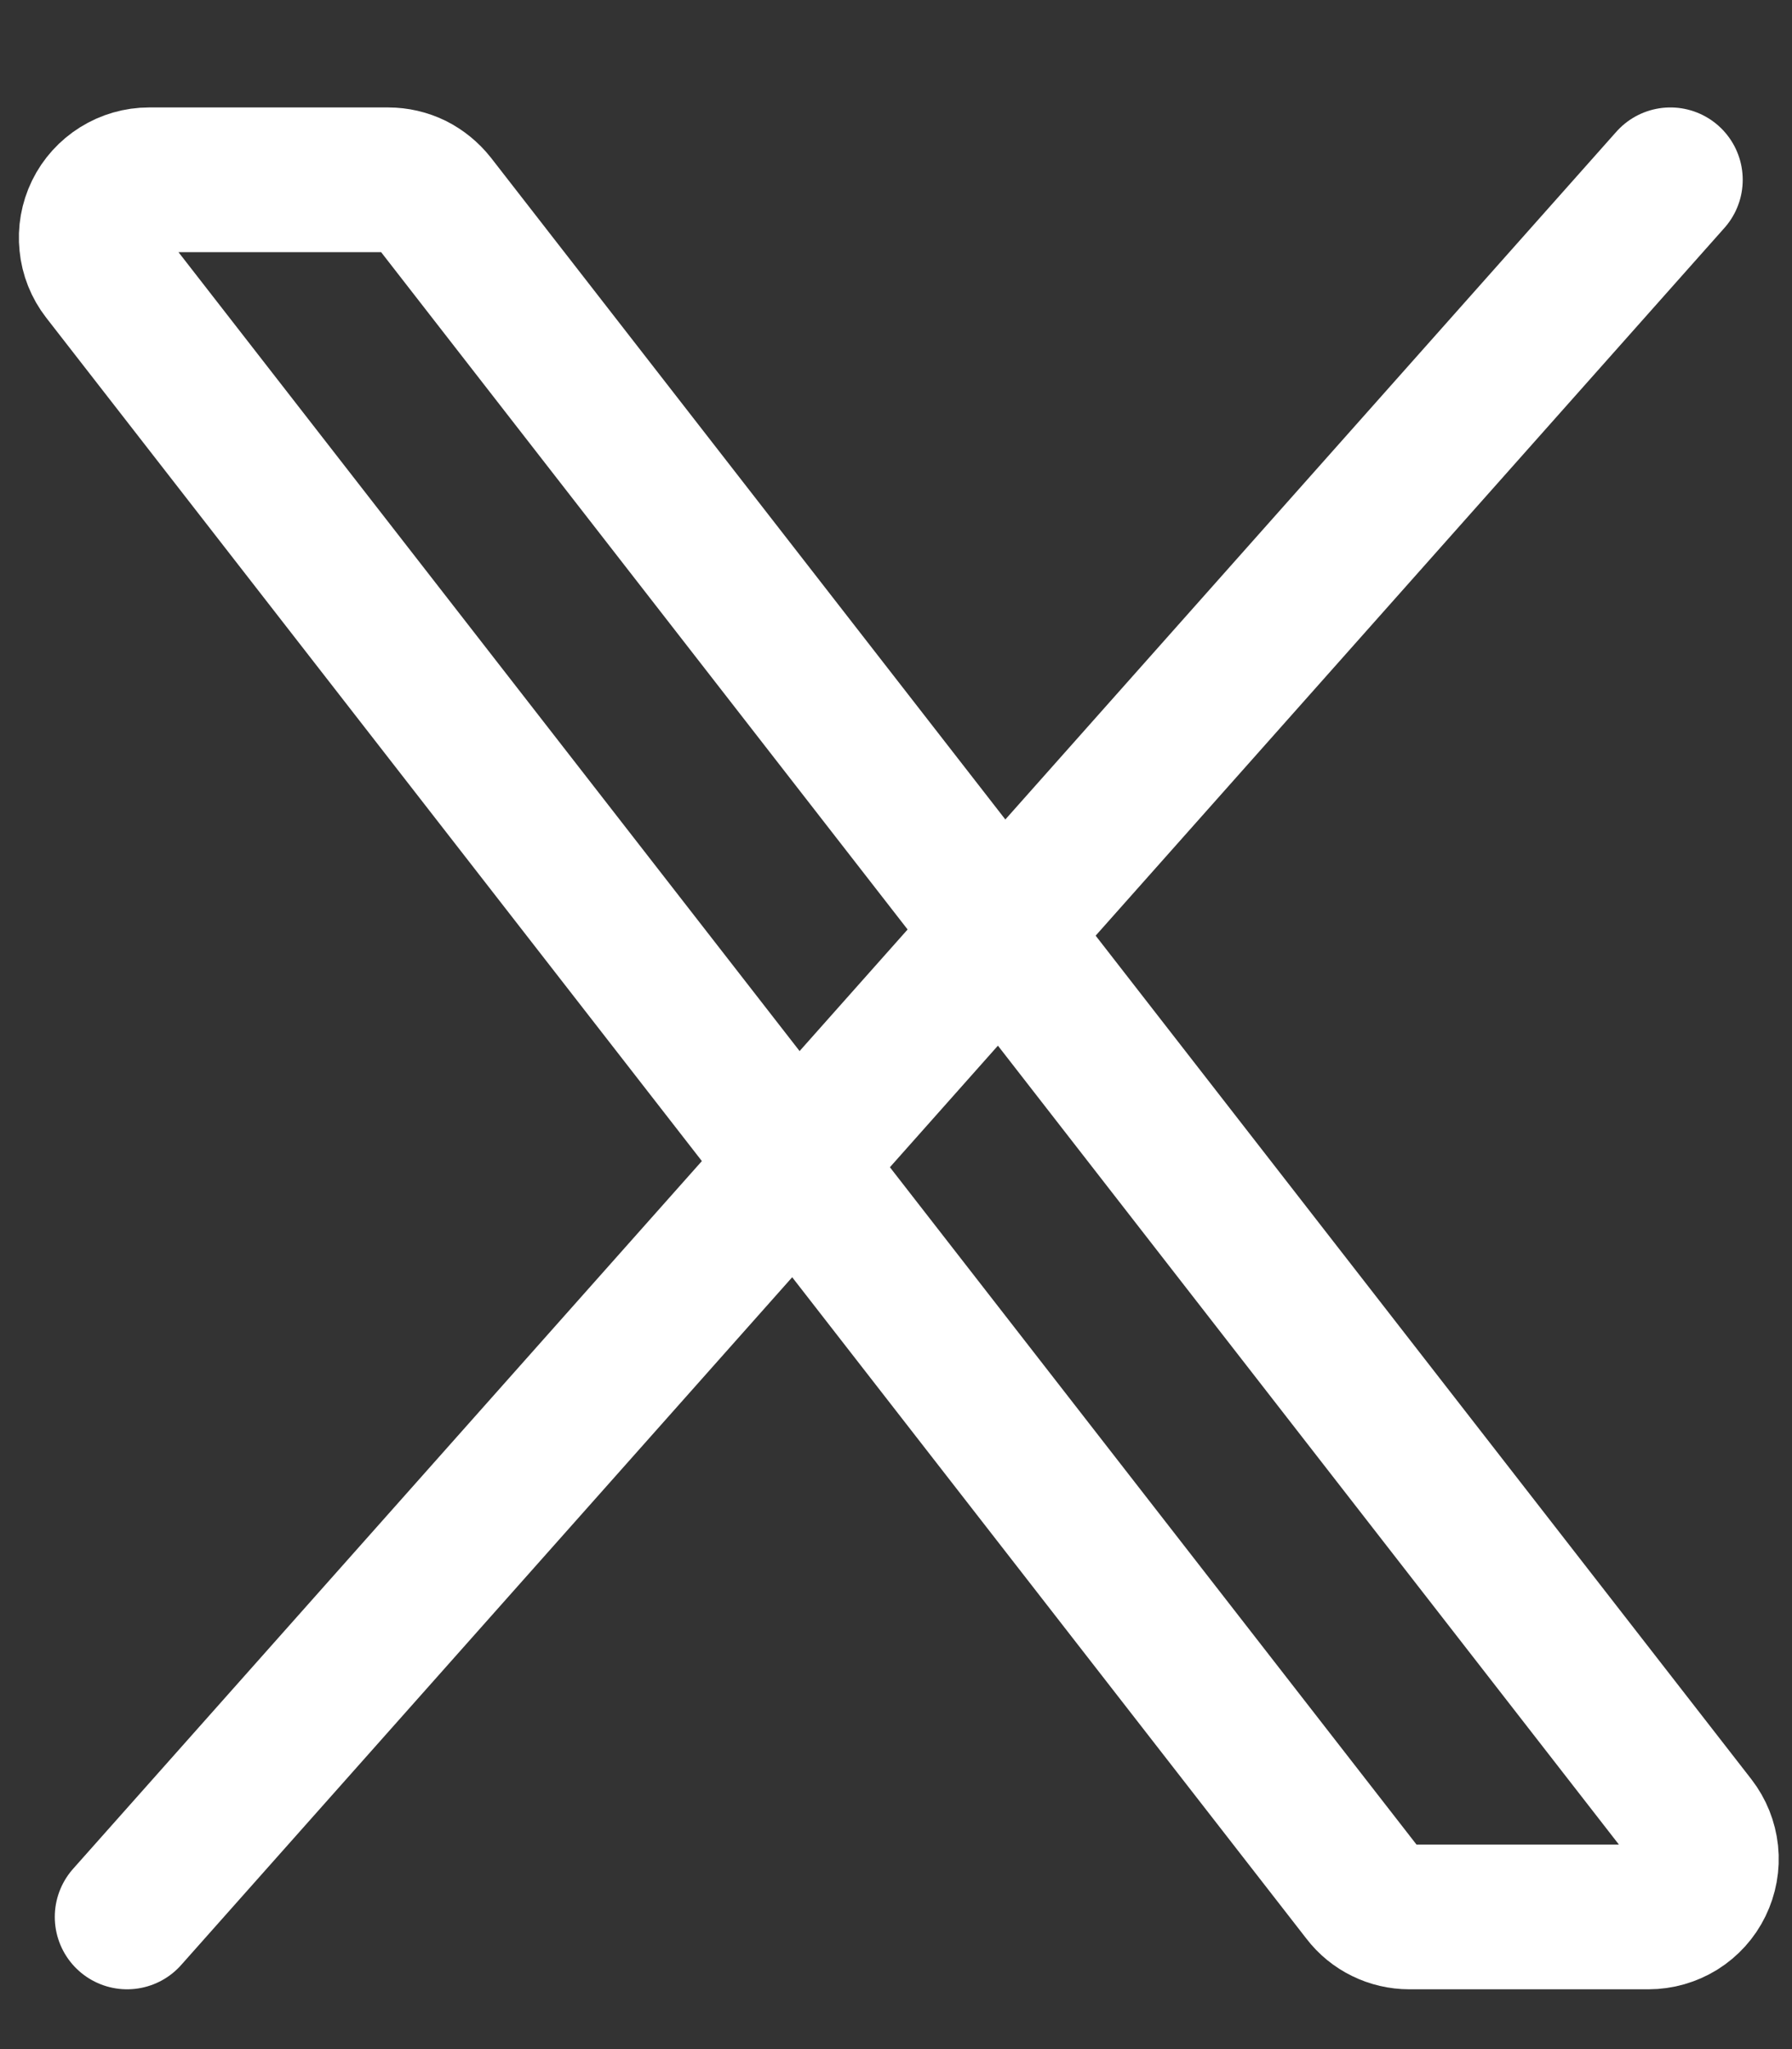 <svg width="14" height="16" viewBox="0 0 14 16" fill="none" xmlns="http://www.w3.org/2000/svg">
<rect x="0" y="0" width="14" height="16" fill="#333333" stroke="none"/>
<path d="M10.654 14.793L0.807 2.134C0.755 2.067 0.723 1.987 0.715 1.903C0.706 1.819 0.721 1.734 0.758 1.658C0.795 1.582 0.853 1.518 0.925 1.473C0.997 1.428 1.08 1.404 1.164 1.404H3.033C3.102 1.404 3.17 1.42 3.232 1.45C3.293 1.481 3.347 1.525 3.39 1.579L13.236 14.239C13.288 14.306 13.32 14.386 13.329 14.47C13.338 14.554 13.322 14.639 13.285 14.715C13.248 14.791 13.19 14.855 13.118 14.9C13.046 14.944 12.964 14.968 12.879 14.968H11.01C10.941 14.968 10.873 14.952 10.812 14.922C10.75 14.892 10.696 14.848 10.654 14.793Z" stroke="white" stroke-width="1.13"/>
<path d="M13.05 1.404L0.993 14.968" stroke="white" stroke-width="1.13" stroke-linecap="round"/>
</svg>
